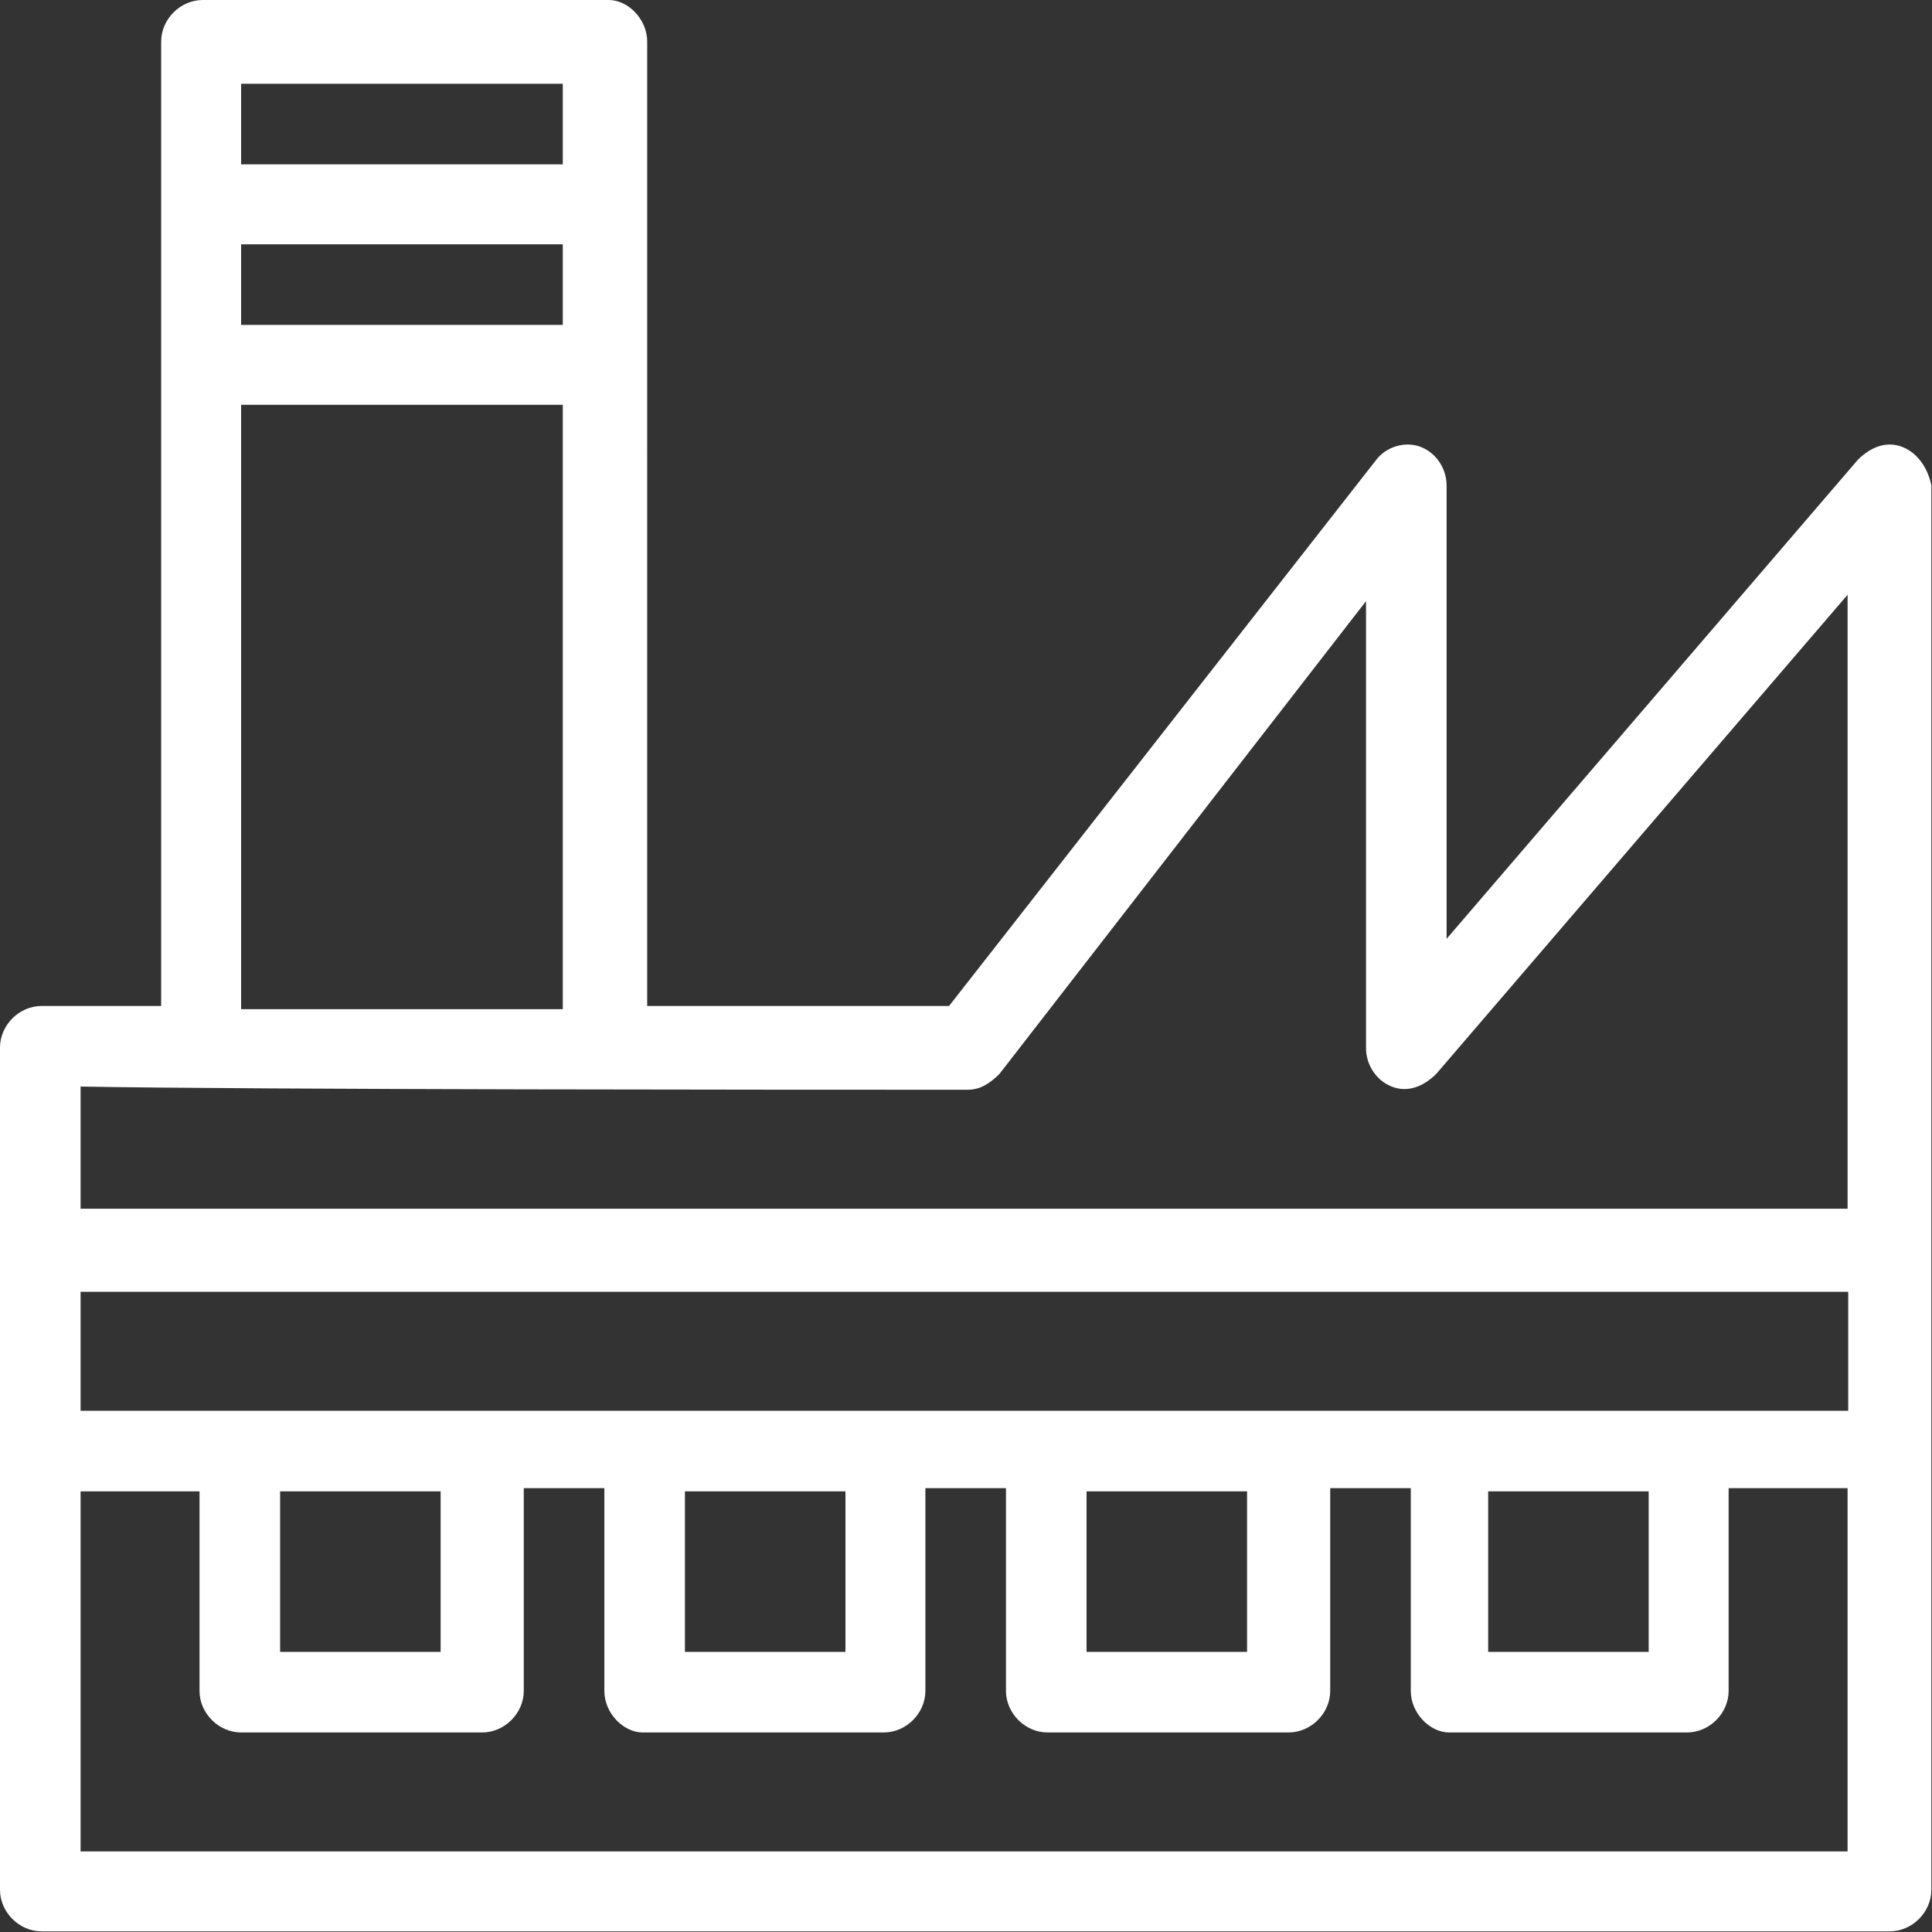 <?xml version="1.0" encoding="UTF-8"?>
<svg xmlns="http://www.w3.org/2000/svg" id="Ebene_1" data-name="Ebene 1" viewBox="0 0 30.21 30.21" width="65" height="65">
  <rect x="0" y="0" width="30.21" height="30.21" fill="#333333" stroke="none"/>
  <defs>
    <style>
      .cls-1 {
        fill: #fff;
        stroke-width: 0px;
      }
    </style>
  </defs>
  <g id="_493_Earth_Eco_Ecology_Energy_Environment" data-name="493, Earth, Eco, Ecology, Energy, Environment">
    <path class="cls-1" d="m29.75,6.99c-.25-.1-.5,0-.7.2l-6.43,7.49v-7.09c0-.25-.15-.5-.4-.6-.25-.1-.55,0-.7.2l-6.68,8.54h-4.72V.65c0-.35-.3-.65-.6-.65H3.17c-.35,0-.65.3-.65.65v15.08H.65c-.35,0-.65.3-.65.65v13.17c0,.35.3.65.65.65h28.9c.35,0,.65-.3.65-.65V7.59c-.05-.25-.2-.5-.45-.6Zm-6.48,16.33h2.51v2.51h-2.51v-2.51Zm-22.01-1.26v-1.86h27.64v1.86H1.26Zm15.73,1.26h2.51v2.51h-2.51v-2.51Zm-6.28,0h2.51v2.51h-2.51v-2.51Zm-6.33,0h2.51v2.51h-2.51v-2.51ZM3.77,3.82h5.03v1.26H3.77v-1.26Zm5.03-2.51v1.26H3.77v-1.26h5.03ZM3.77,6.33h5.03v9.45H3.77V6.33Zm11.36,10.71c.2,0,.35-.1.5-.25l5.73-7.39v6.99c0,.25.15.5.4.6.25.1.5,0,.7-.2l6.43-7.49v9.6H1.26v-1.91c2.76.05,11.16.05,13.87.05ZM1.26,28.95v-5.63h1.86v3.12c0,.35.3.65.65.65h3.77c.35,0,.65-.3.65-.65v-3.17h1.26v3.17c0,.35.3.65.6.65h3.77c.35,0,.65-.3.65-.65v-3.17h1.26v3.17c0,.35.3.65.65.65h3.77c.35,0,.65-.3.65-.65v-3.17h1.26v3.17c0,.35.3.65.6.65h3.72c.35,0,.65-.3.65-.65v-3.17h1.86v5.68H1.26Z"/>
  </g>
</svg>
